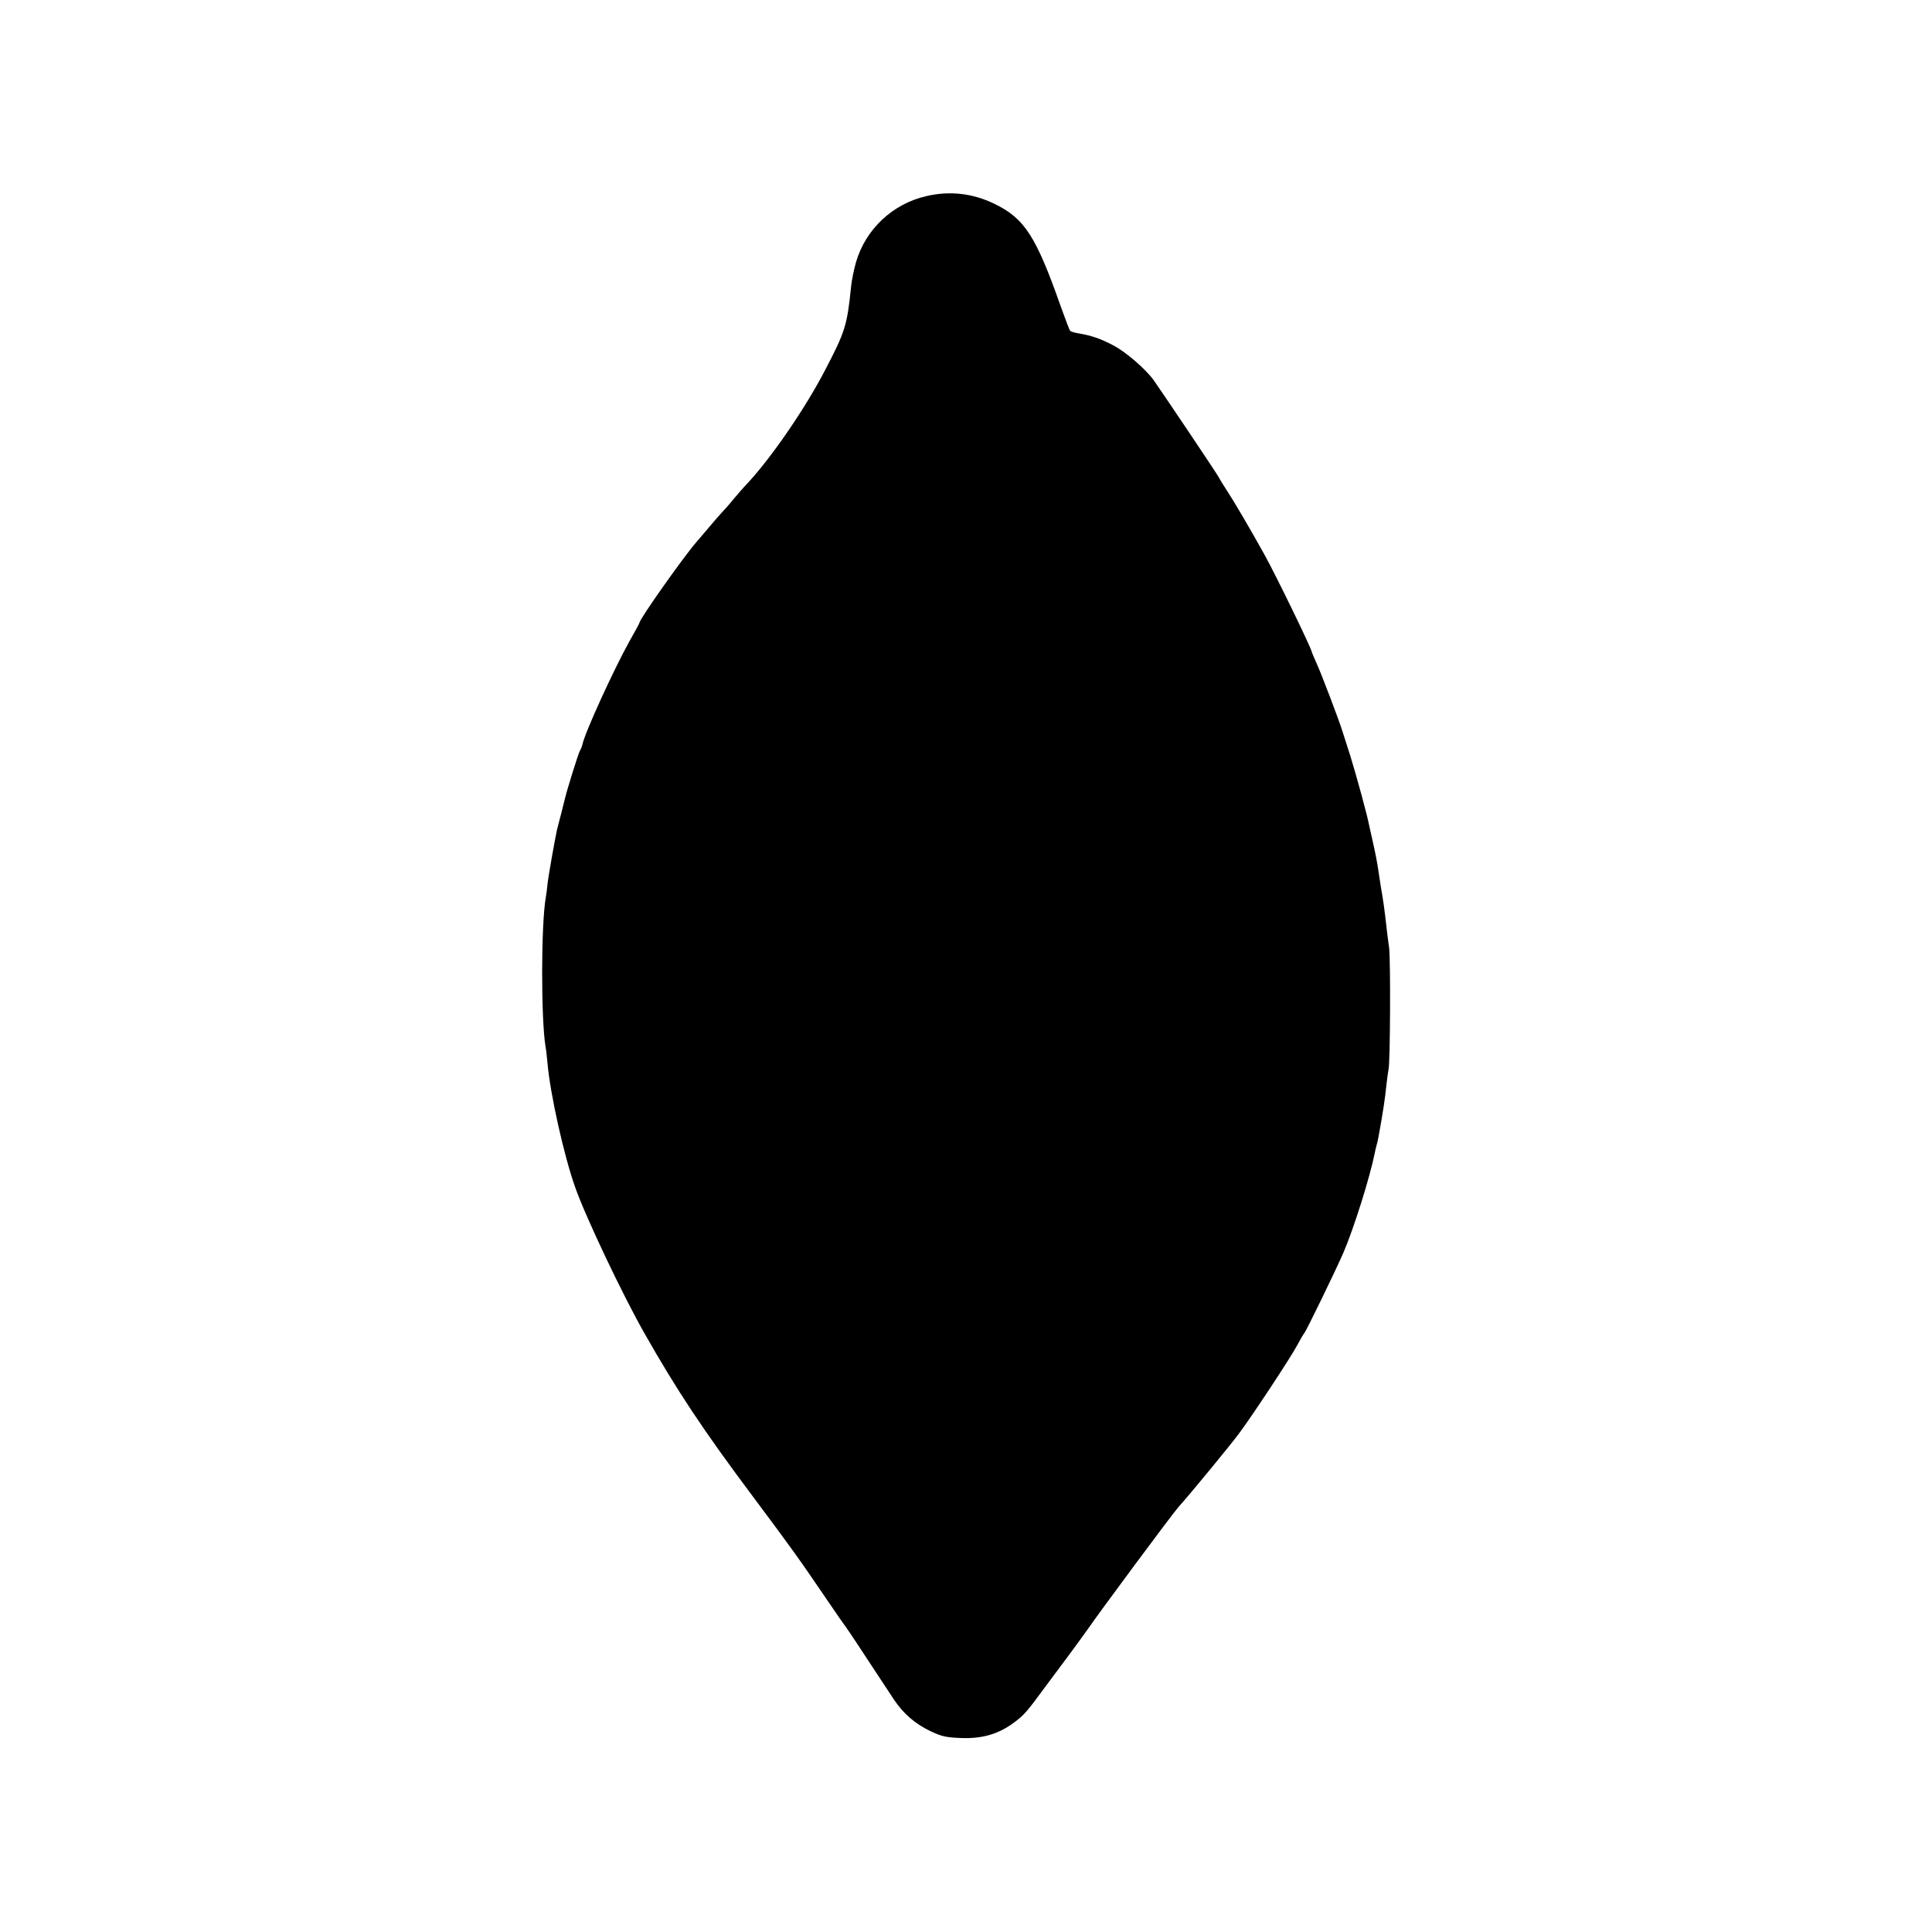 <?xml version="1.0" standalone="no"?>
<!DOCTYPE svg PUBLIC "-//W3C//DTD SVG 20010904//EN"
 "http://www.w3.org/TR/2001/REC-SVG-20010904/DTD/svg10.dtd">
<svg version="1.0" xmlns="http://www.w3.org/2000/svg"
 width="1000pt" height="1000pt" viewBox="0 0 1000 1000"
 preserveAspectRatio="xMidYMid meet">
<g transform="translate(0,1000) scale(0.1,-0.1)"
fill="#000000" stroke="none">
<path d="M4795 8985 c-175 -40 -314 -171 -364 -341 -11 -38 -23 -96 -26 -129
-20 -199 -31 -233 -134 -430 -101 -195 -273 -446 -396 -580 -26 -27 -63 -70
-83 -94 -20 -25 -46 -54 -57 -65 -11 -12 -40 -45 -65 -75 -25 -29 -53 -63 -64
-75 -69 -79 -296 -401 -296 -419 0 -3 -24 -47 -53 -98 -80 -144 -229 -469
-242 -531 -2 -9 -8 -25 -14 -35 -9 -17 -67 -204 -76 -243 -2 -8 -11 -44 -20
-80 -9 -36 -19 -74 -22 -85 -10 -44 -45 -242 -49 -280 -2 -22 -6 -53 -9 -70
-25 -143 -25 -633 -1 -775 3 -14 7 -52 10 -85 14 -158 85 -477 143 -640 53
-152 248 -562 358 -755 168 -296 305 -503 565 -850 203 -272 231 -311 387
-540 43 -63 80 -117 83 -120 3 -3 55 -79 114 -170 60 -91 124 -188 143 -217
49 -73 109 -125 188 -163 59 -28 82 -33 160 -36 109 -4 192 20 272 79 54 40
66 54 164 187 35 47 95 128 134 180 38 52 77 105 85 117 61 89 438 597 470
633 58 64 270 322 313 380 72 97 270 397 303 460 16 30 32 57 35 60 8 6 167
334 202 415 55 128 138 393 163 518 2 10 5 26 8 35 3 9 8 31 11 47 24 132 34
200 40 260 4 39 10 79 12 90 9 35 11 567 3 630 -5 33 -11 83 -14 110 -10 90
-17 139 -28 200 -5 33 -11 71 -13 85 -6 44 -16 93 -30 156 -8 34 -16 73 -19
85 -8 45 -65 254 -96 354 -18 55 -35 111 -40 125 -17 57 -113 309 -136 358
-13 29 -24 55 -24 57 0 15 -186 398 -245 504 -72 130 -159 278 -194 331 -20
30 -39 62 -43 70 -5 12 -271 408 -335 500 -40 57 -146 149 -210 182 -66 35
-112 51 -183 63 -19 3 -38 9 -41 13 -4 4 -25 61 -49 127 -128 364 -188 456
-345 531 -112 54 -230 67 -350 39z"/>
</g>
</svg>
